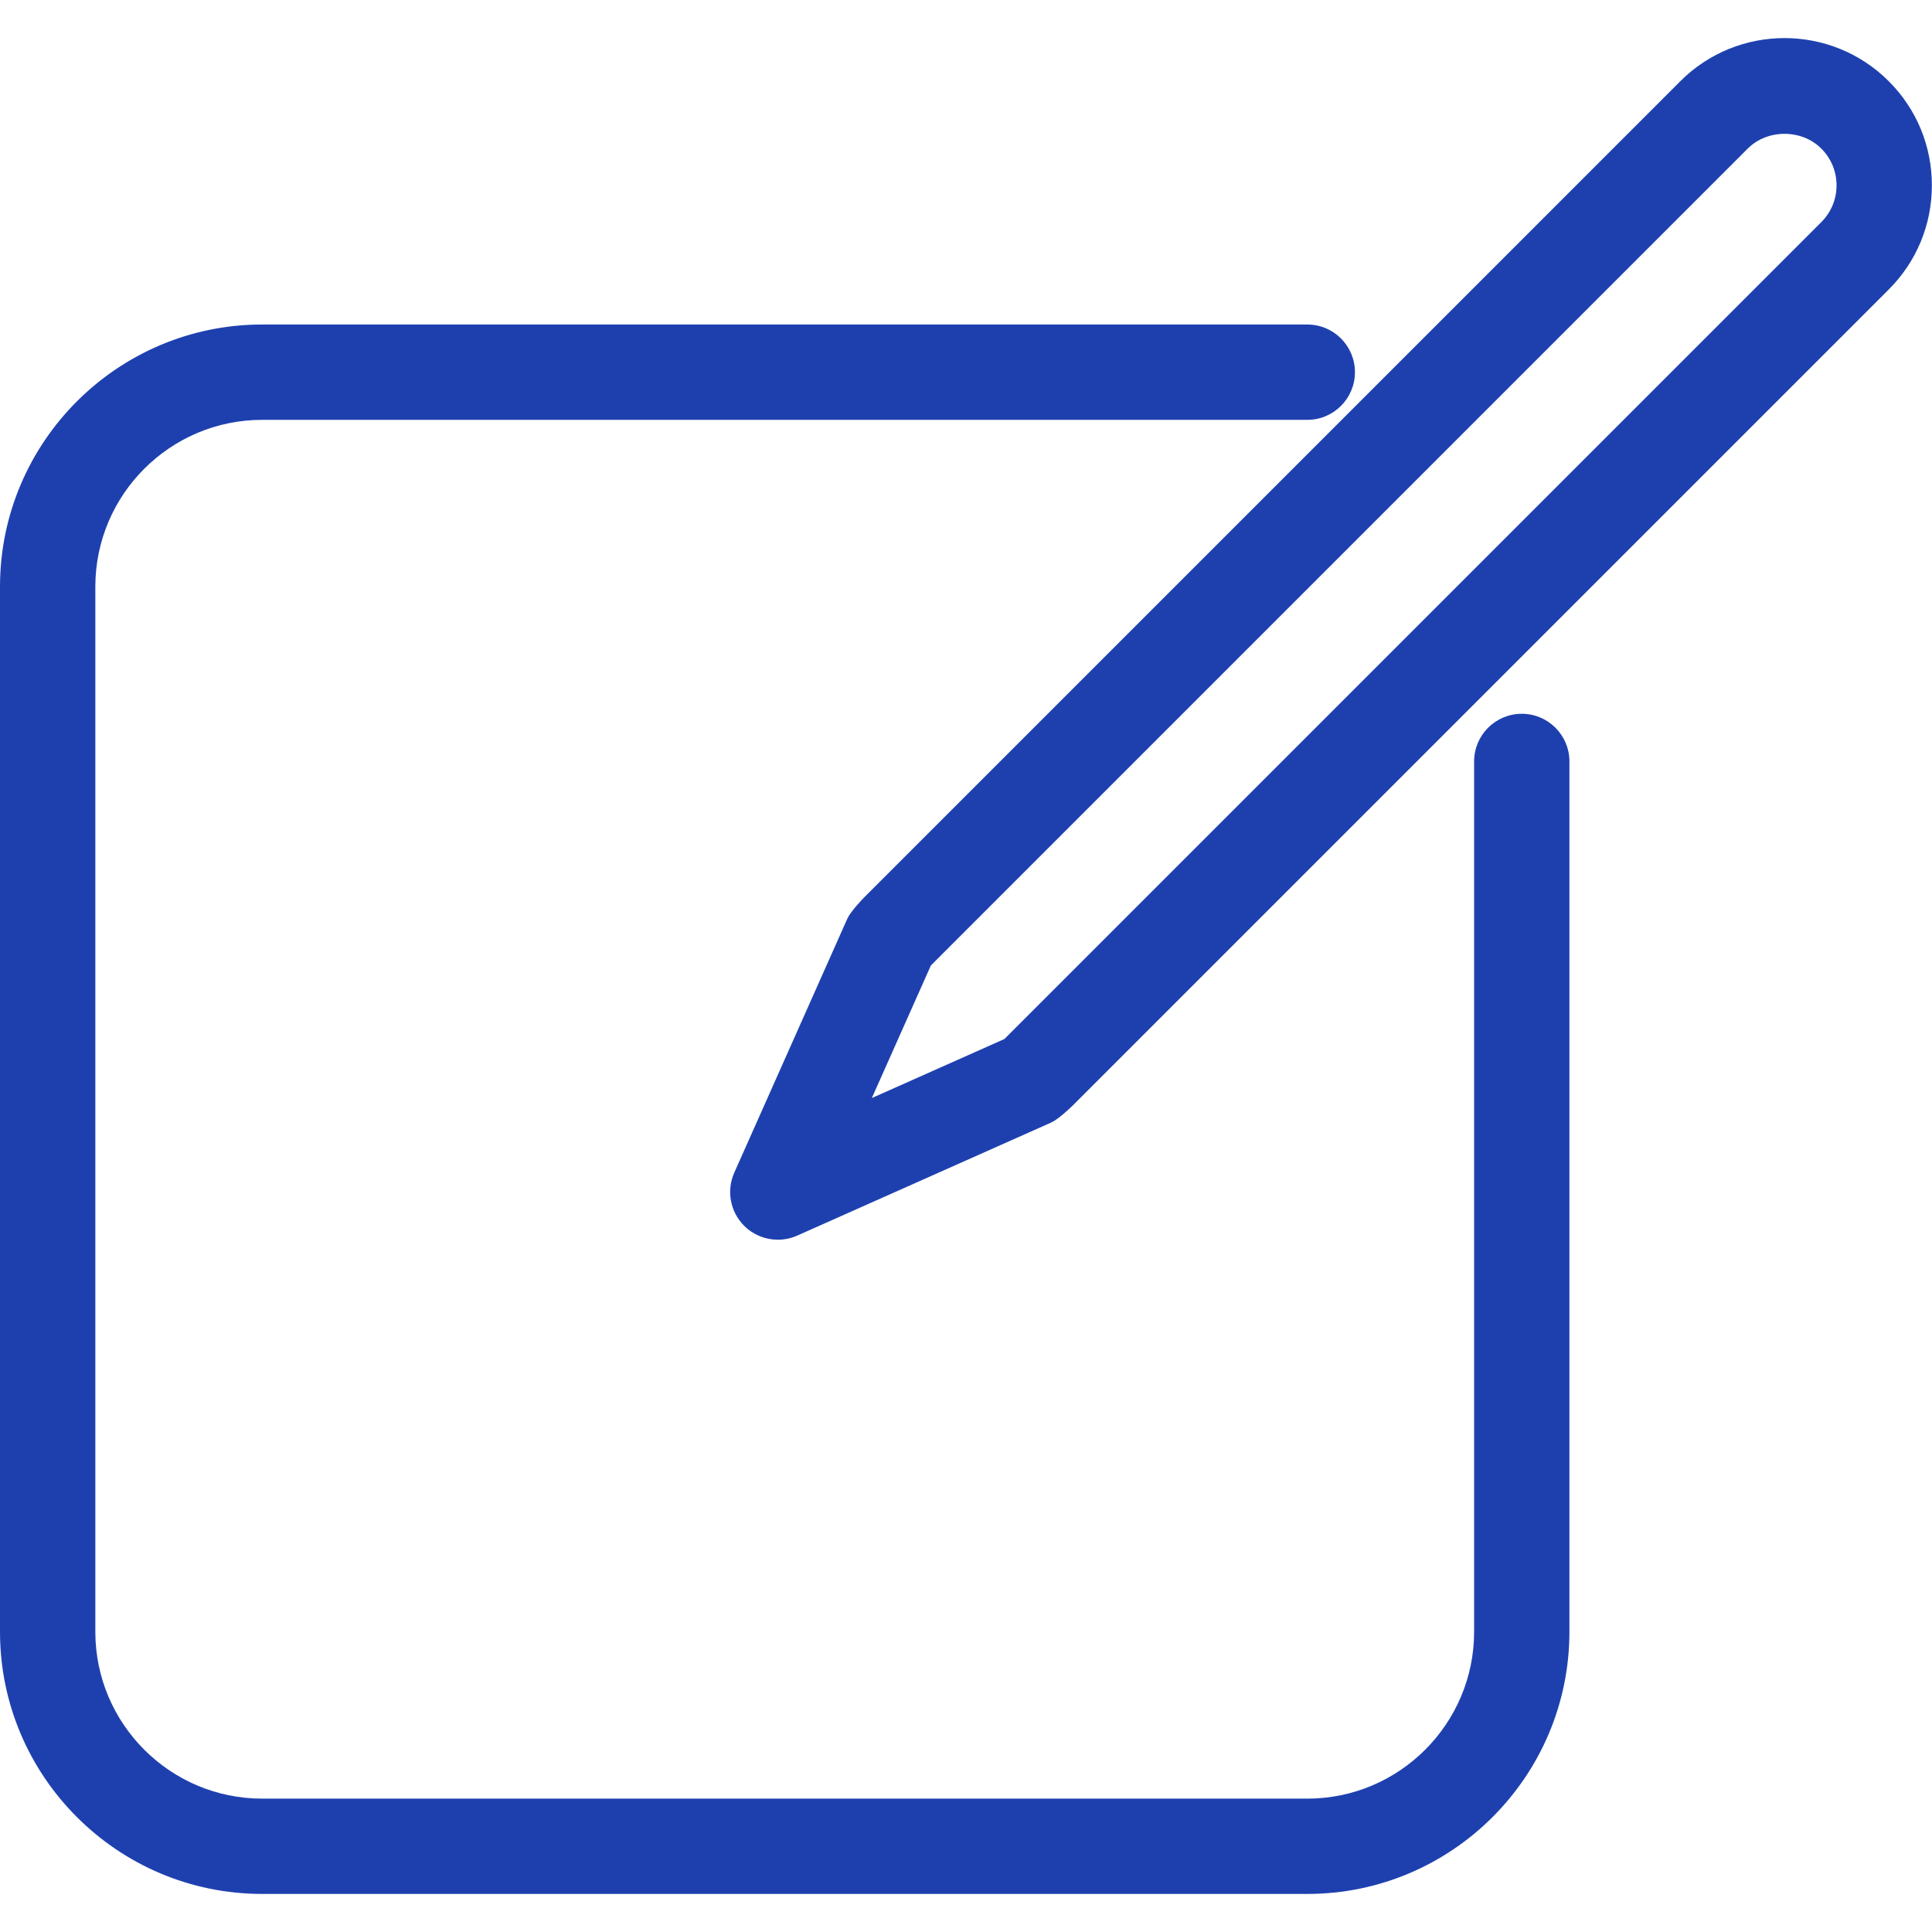 <?xml version="1.0" encoding="UTF-8"?> <svg xmlns="http://www.w3.org/2000/svg" width="64" height="64" viewBox="0 0 64 64" fill="none"><path d="M50.411 23.645C49.539 23.645 48.832 24.352 48.832 25.224V54.056C48.832 57.102 46.352 59.582 43.306 59.582H8.684C5.637 59.582 3.158 57.102 3.158 54.056V19.434C3.158 16.387 5.637 13.908 8.684 13.908H43.306C44.178 13.908 44.884 13.201 44.884 12.329C44.884 11.457 44.178 10.75 43.306 10.75H8.684C3.896 10.75 0 14.646 0 19.434V54.056C0 58.844 3.896 62.739 8.684 62.739H43.306C48.094 62.739 51.989 58.844 51.989 54.056V25.224C51.989 24.352 51.282 23.645 50.411 23.645Z" fill="#1E40AF"></path><path d="M62.566 2.689C60.663 0.786 57.566 0.786 55.664 2.689L28.619 29.735C28.583 29.771 28.175 30.195 28.069 30.432L24.324 38.846C24.058 39.444 24.188 40.143 24.65 40.605C24.952 40.907 25.356 41.067 25.767 41.067C25.984 41.067 26.202 41.023 26.409 40.931L34.823 37.185C35.059 37.08 35.484 36.672 35.521 36.636L62.566 9.591C63.488 8.669 63.996 7.443 63.996 6.14C63.996 4.836 63.488 3.61 62.566 2.689ZM60.333 7.358L33.288 34.403C33.283 34.408 33.281 34.413 33.276 34.417L28.881 36.374L30.838 31.979C30.842 31.974 30.847 31.972 30.852 31.967L57.896 4.922C58.548 4.27 59.683 4.271 60.333 4.922C60.659 5.247 60.838 5.68 60.838 6.14C60.838 6.6 60.659 7.032 60.333 7.358Z" fill="#1E40AF"></path></svg> 